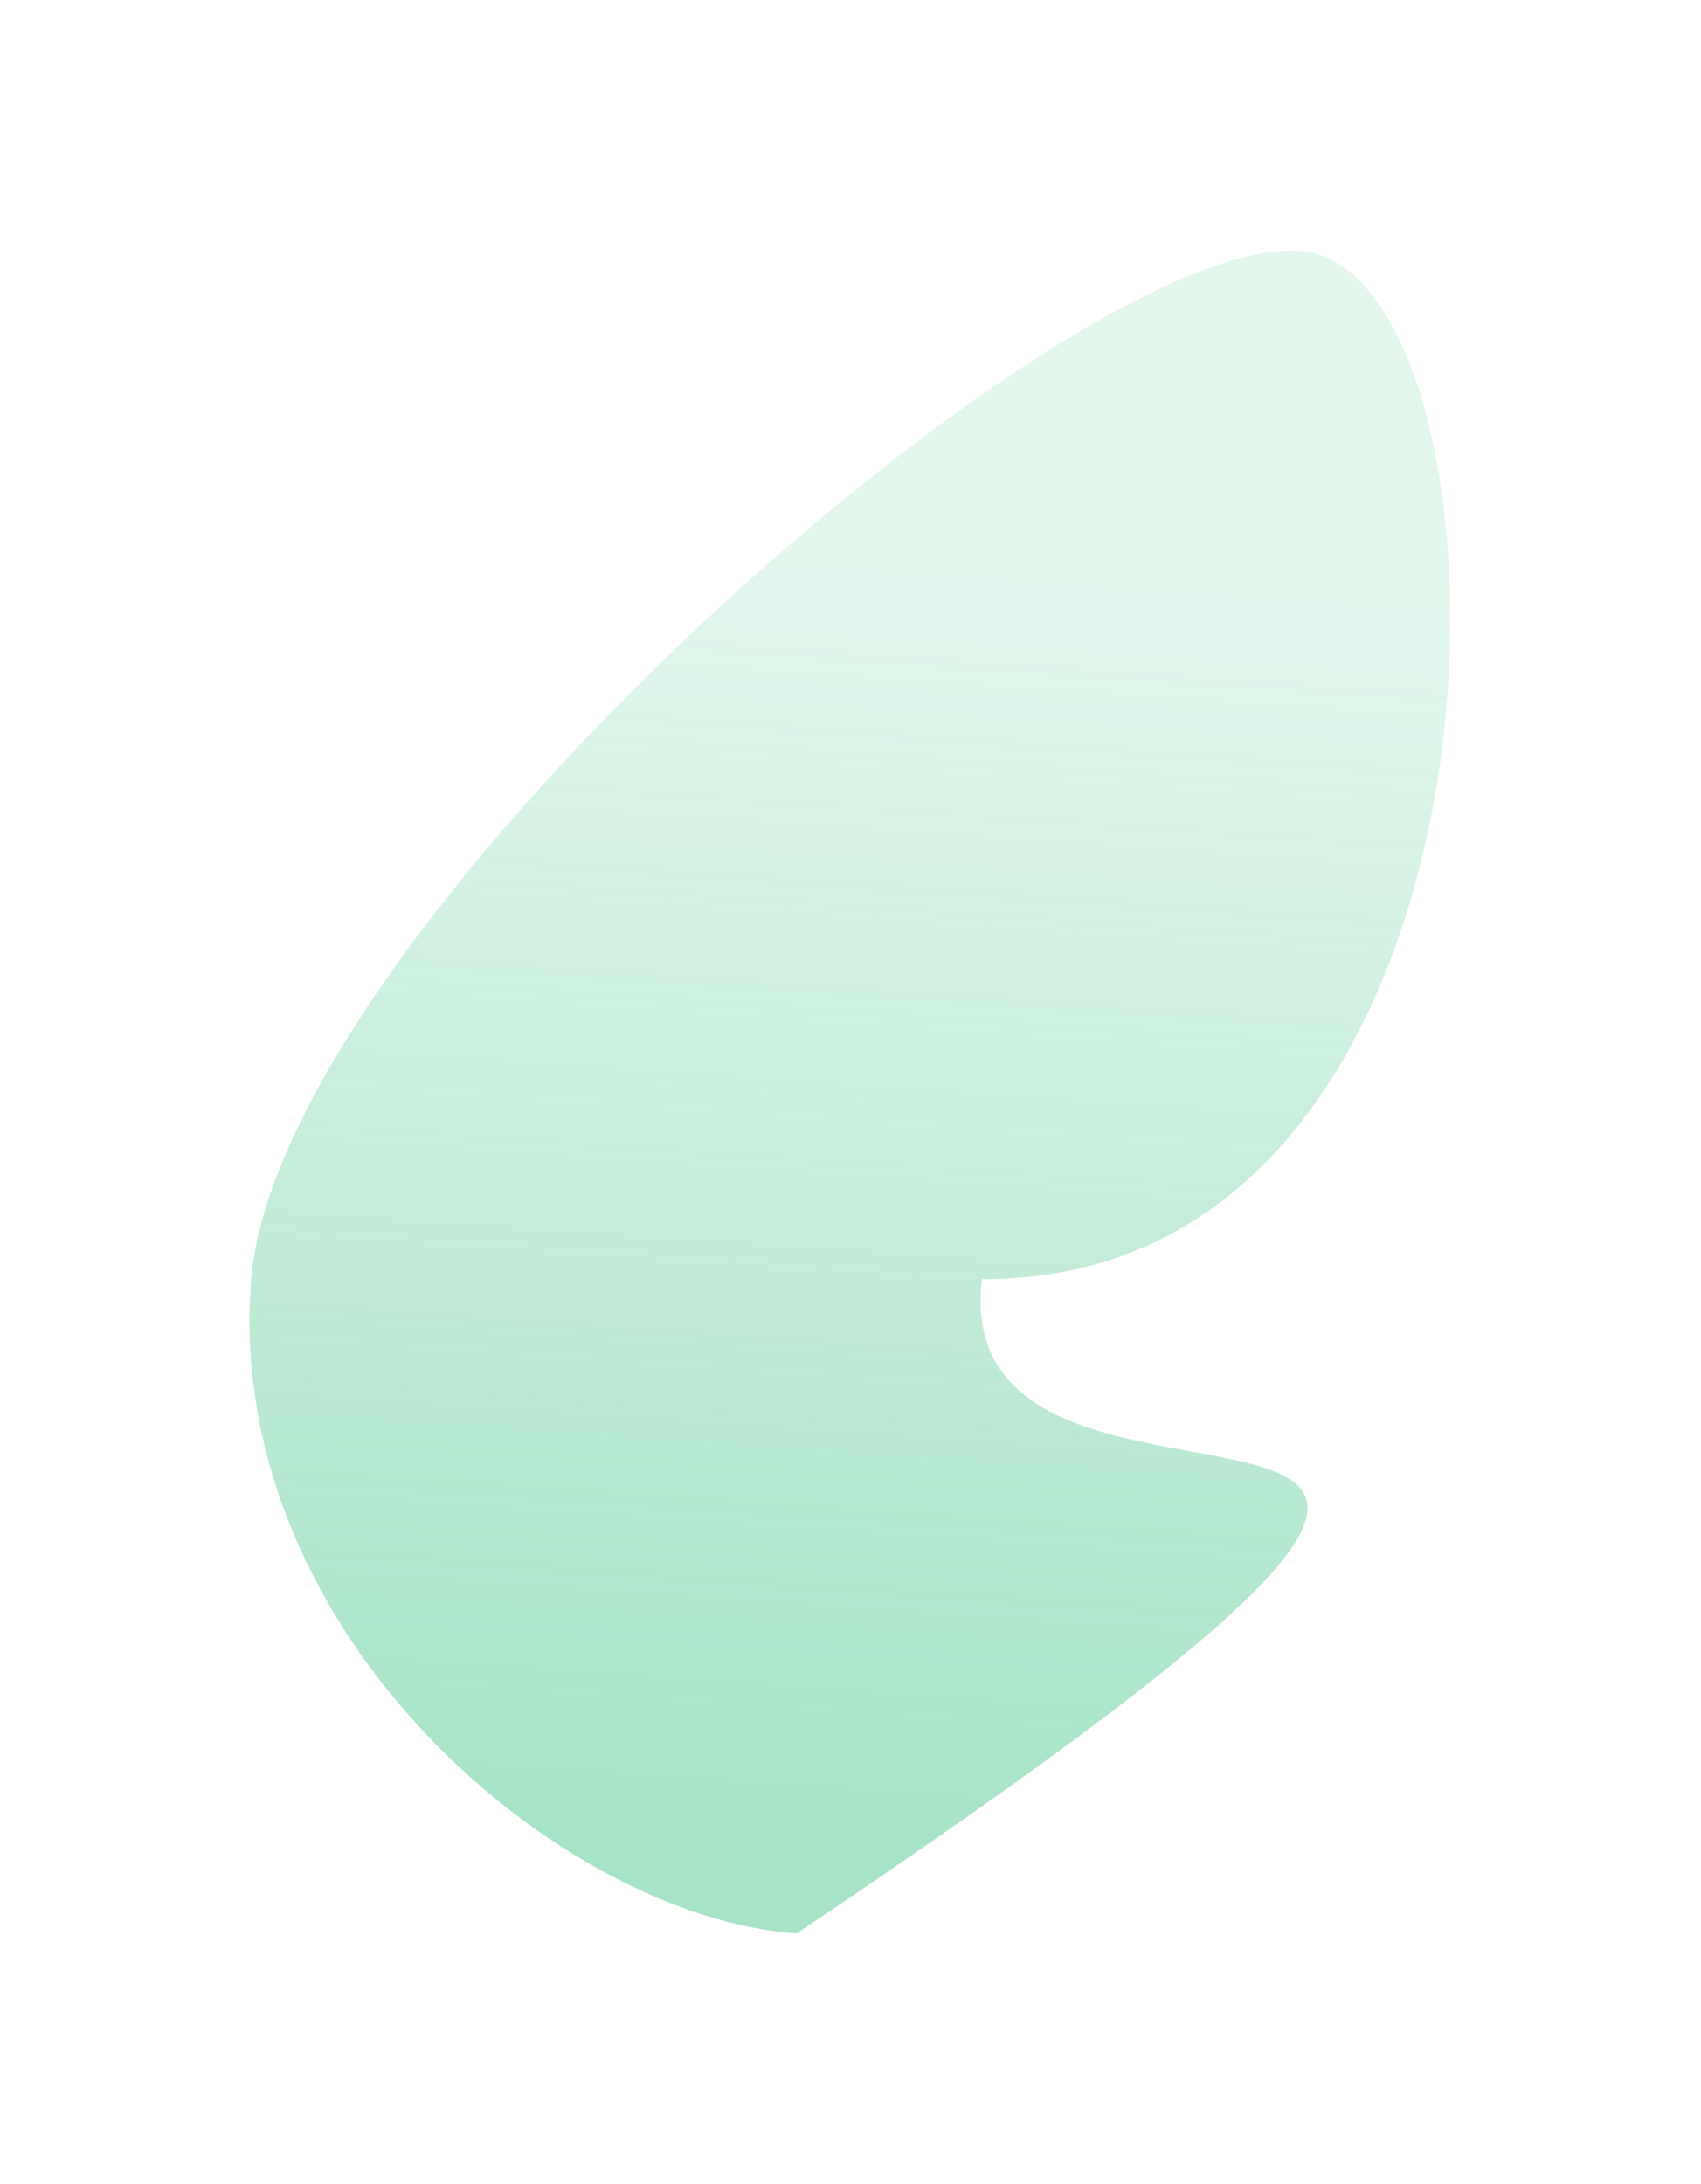 <?xml version="1.0" encoding="UTF-8"?> <svg xmlns="http://www.w3.org/2000/svg" width="684" height="878" viewBox="0 0 684 878" fill="none"> <g opacity="0.4" filter="url(#filter0_f)"> <path d="M100.833 516.066C110.595 374.019 428.285 94.416 522.413 100.885C616.54 107.354 620.488 515.386 394.828 514.206C378.411 651.646 744.011 493.141 320.38 777.248C226.252 770.779 91.071 658.113 100.833 516.066Z" fill="url(#paint0_linear)"></path> </g> <defs> <filter id="filter0_f" x="0.333" y="0.775" width="682.824" height="876.473" filterUnits="userSpaceOnUse" color-interpolation-filters="sRGB"> <feFlood flood-opacity="0" result="BackgroundImageFix"></feFlood> <feBlend mode="normal" in="SourceGraphic" in2="BackgroundImageFix" result="shape"></feBlend> <feGaussianBlur stdDeviation="50" result="effect1_foregroundBlur"></feGaussianBlur> </filter> <linearGradient id="paint0_linear" x1="324.14" y1="743.687" x2="359.491" y2="229.289" gradientUnits="userSpaceOnUse"> <stop stop-color="#21BA72"></stop> <stop offset="1" stop-color="#21BA72" stop-opacity="0.32"></stop> </linearGradient> </defs> </svg> 